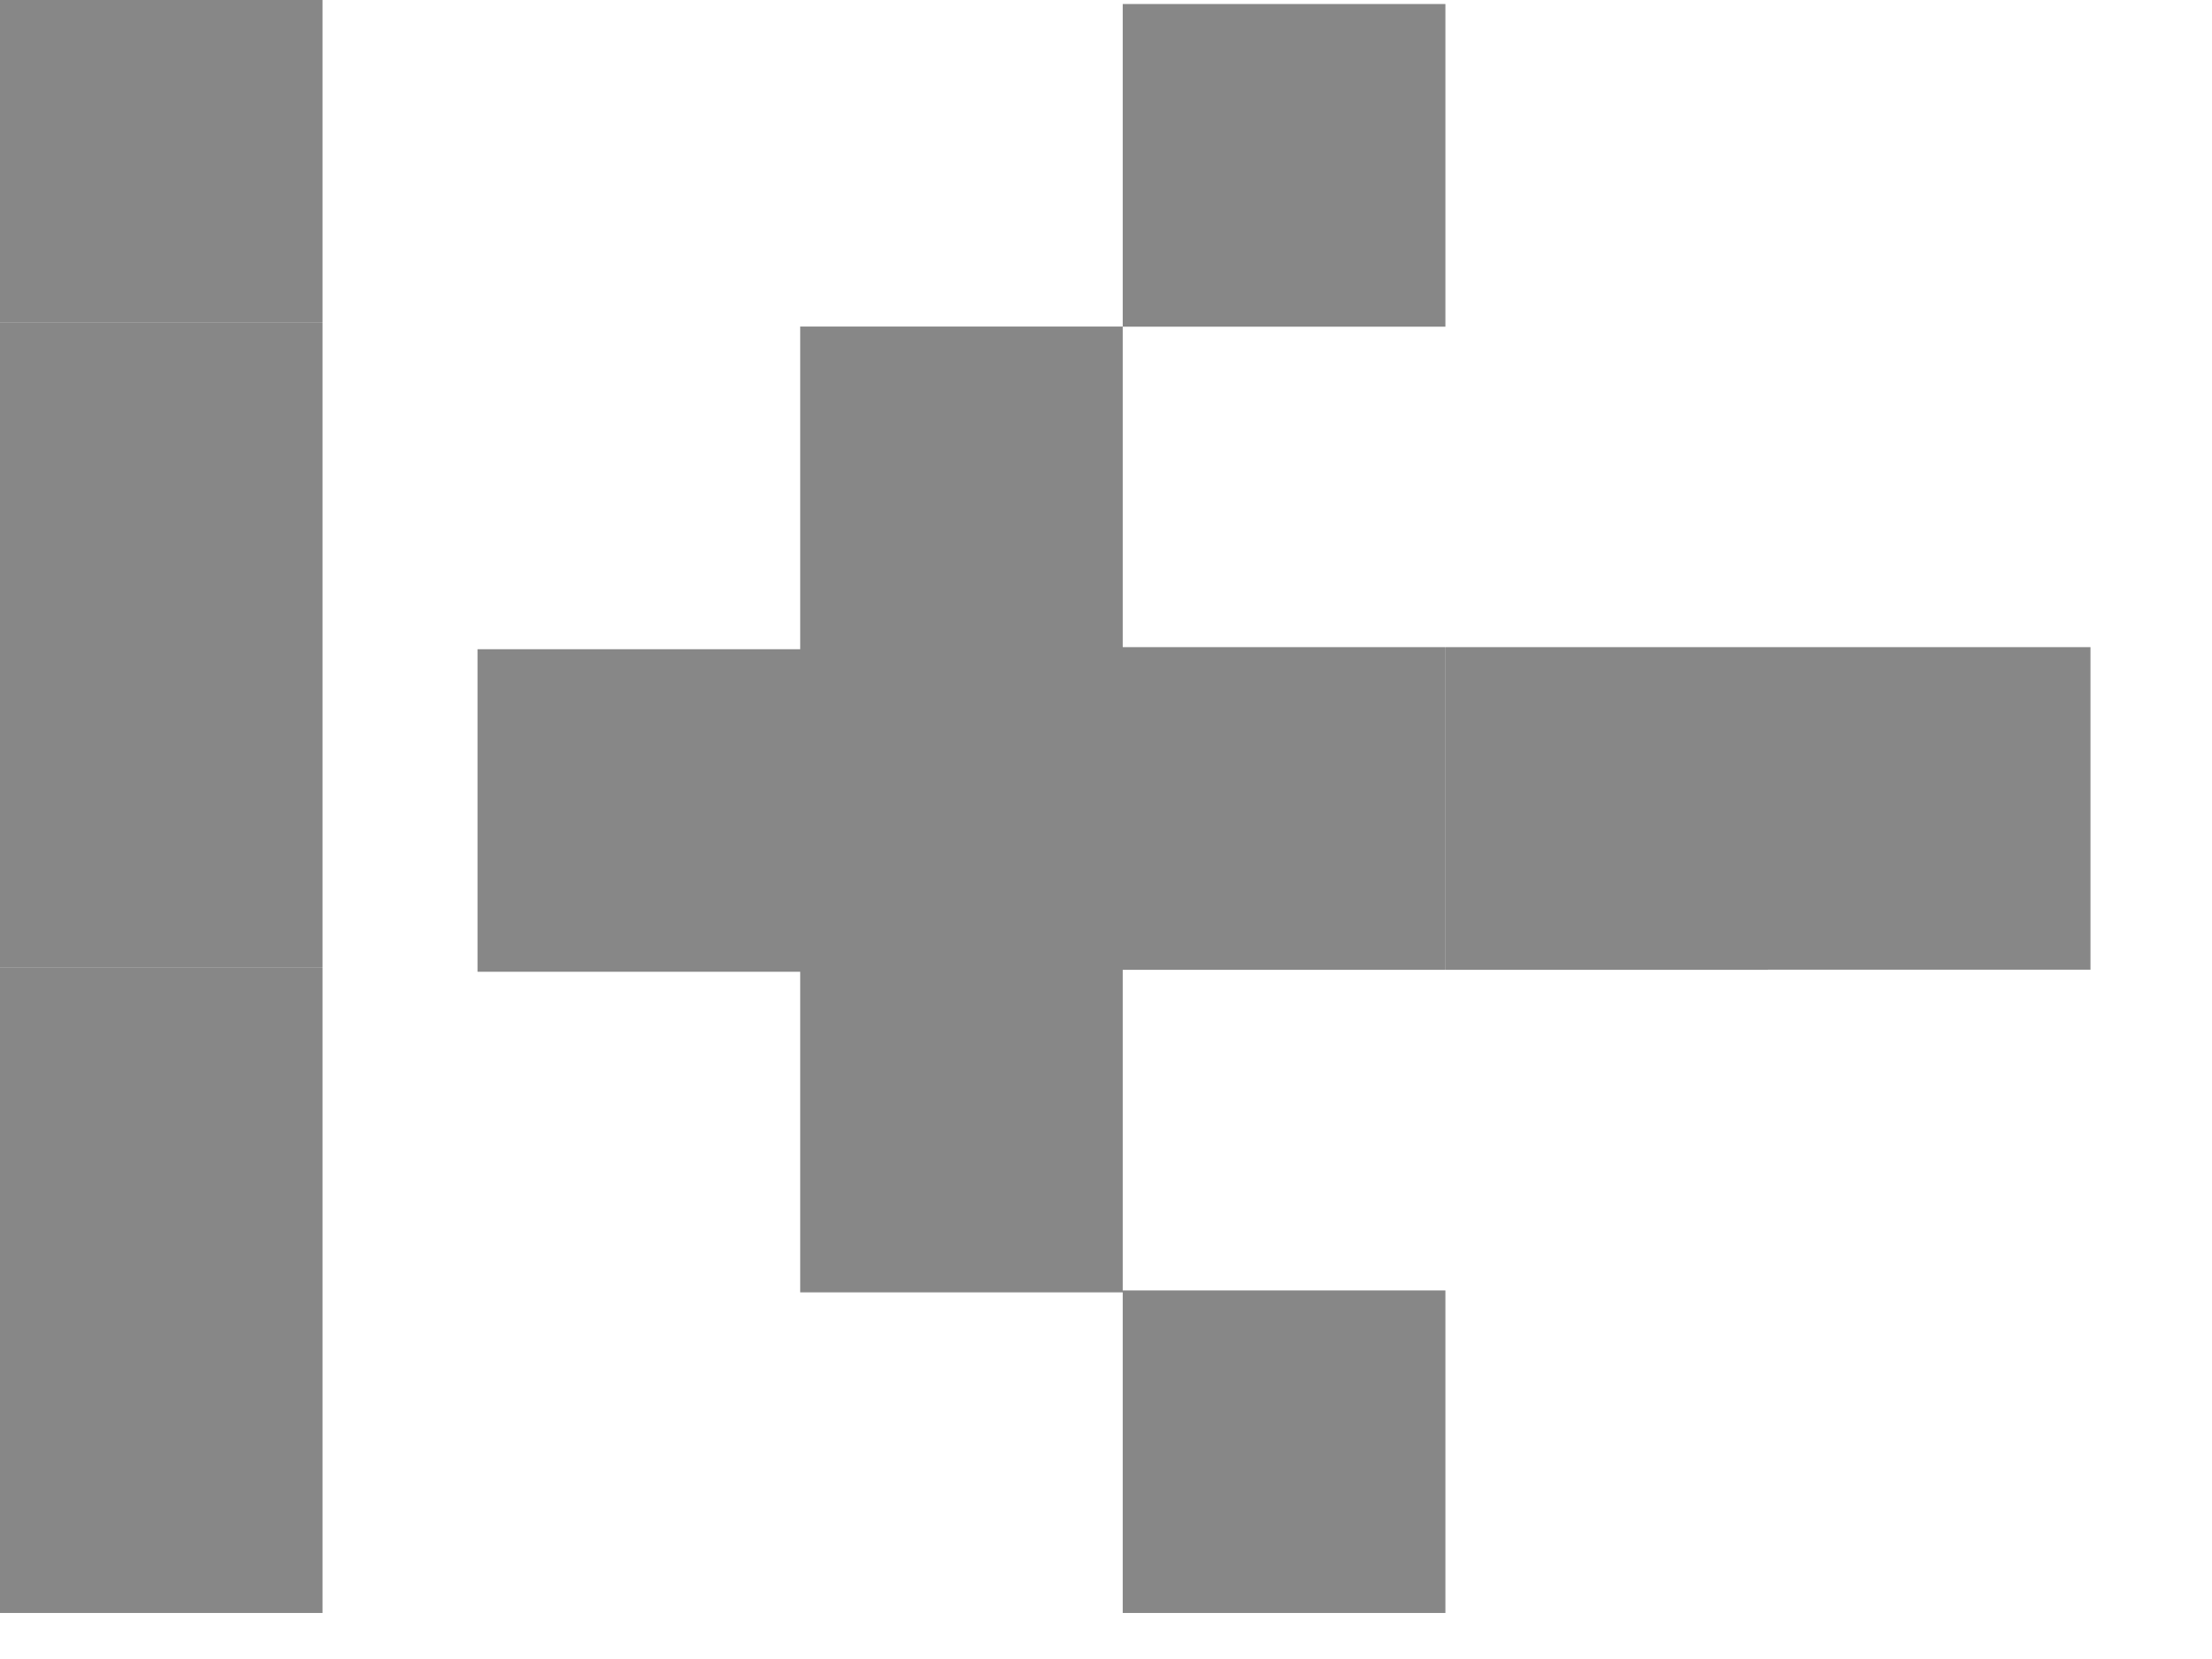 <svg width="16" height="12" viewBox="0 0 16 12" fill="none" xmlns="http://www.w3.org/2000/svg">
<path fill-rule="evenodd" clip-rule="evenodd" d="M15.121 7.014L15.121 4.681L12.788 4.681L12.788 4.681L10.455 4.681L10.455 7.015L12.788 7.015L12.788 7.014L15.121 7.014ZM2.333 2.333L2.333 -5.58985e-07L-0 -6.60978e-07L-0 2.333L2.333 2.333ZM10.454 4.681L8.121 4.681L8.121 4.681L8.121 2.362L5.788 2.362L5.788 4.681L5.788 4.695L5.788 7.014L8.121 7.014L8.121 7.014L5.788 7.014L5.788 9.348L8.121 9.348L8.121 7.015L10.454 7.015L10.454 4.681ZM10.455 11.667L10.455 9.334L8.121 9.334L8.121 11.667L10.455 11.667ZM10.455 0.029L10.455 2.363L8.121 2.363L8.121 0.029L10.455 0.029ZM2.333 4.667L2.333 2.334L-0 2.334L-0 4.667L-0 4.667L-0 7L2.333 7L2.333 4.667L2.333 4.667ZM5.788 7.029L3.454 7.029L3.454 4.696L5.788 4.696L5.788 7.029ZM2.333 9.334L2.333 7.001L-0 7.001L-0 9.334L-0 9.334L-0 11.667L2.333 11.667L2.333 9.334L2.333 9.334Z" fill="#878787"/>
</svg>
